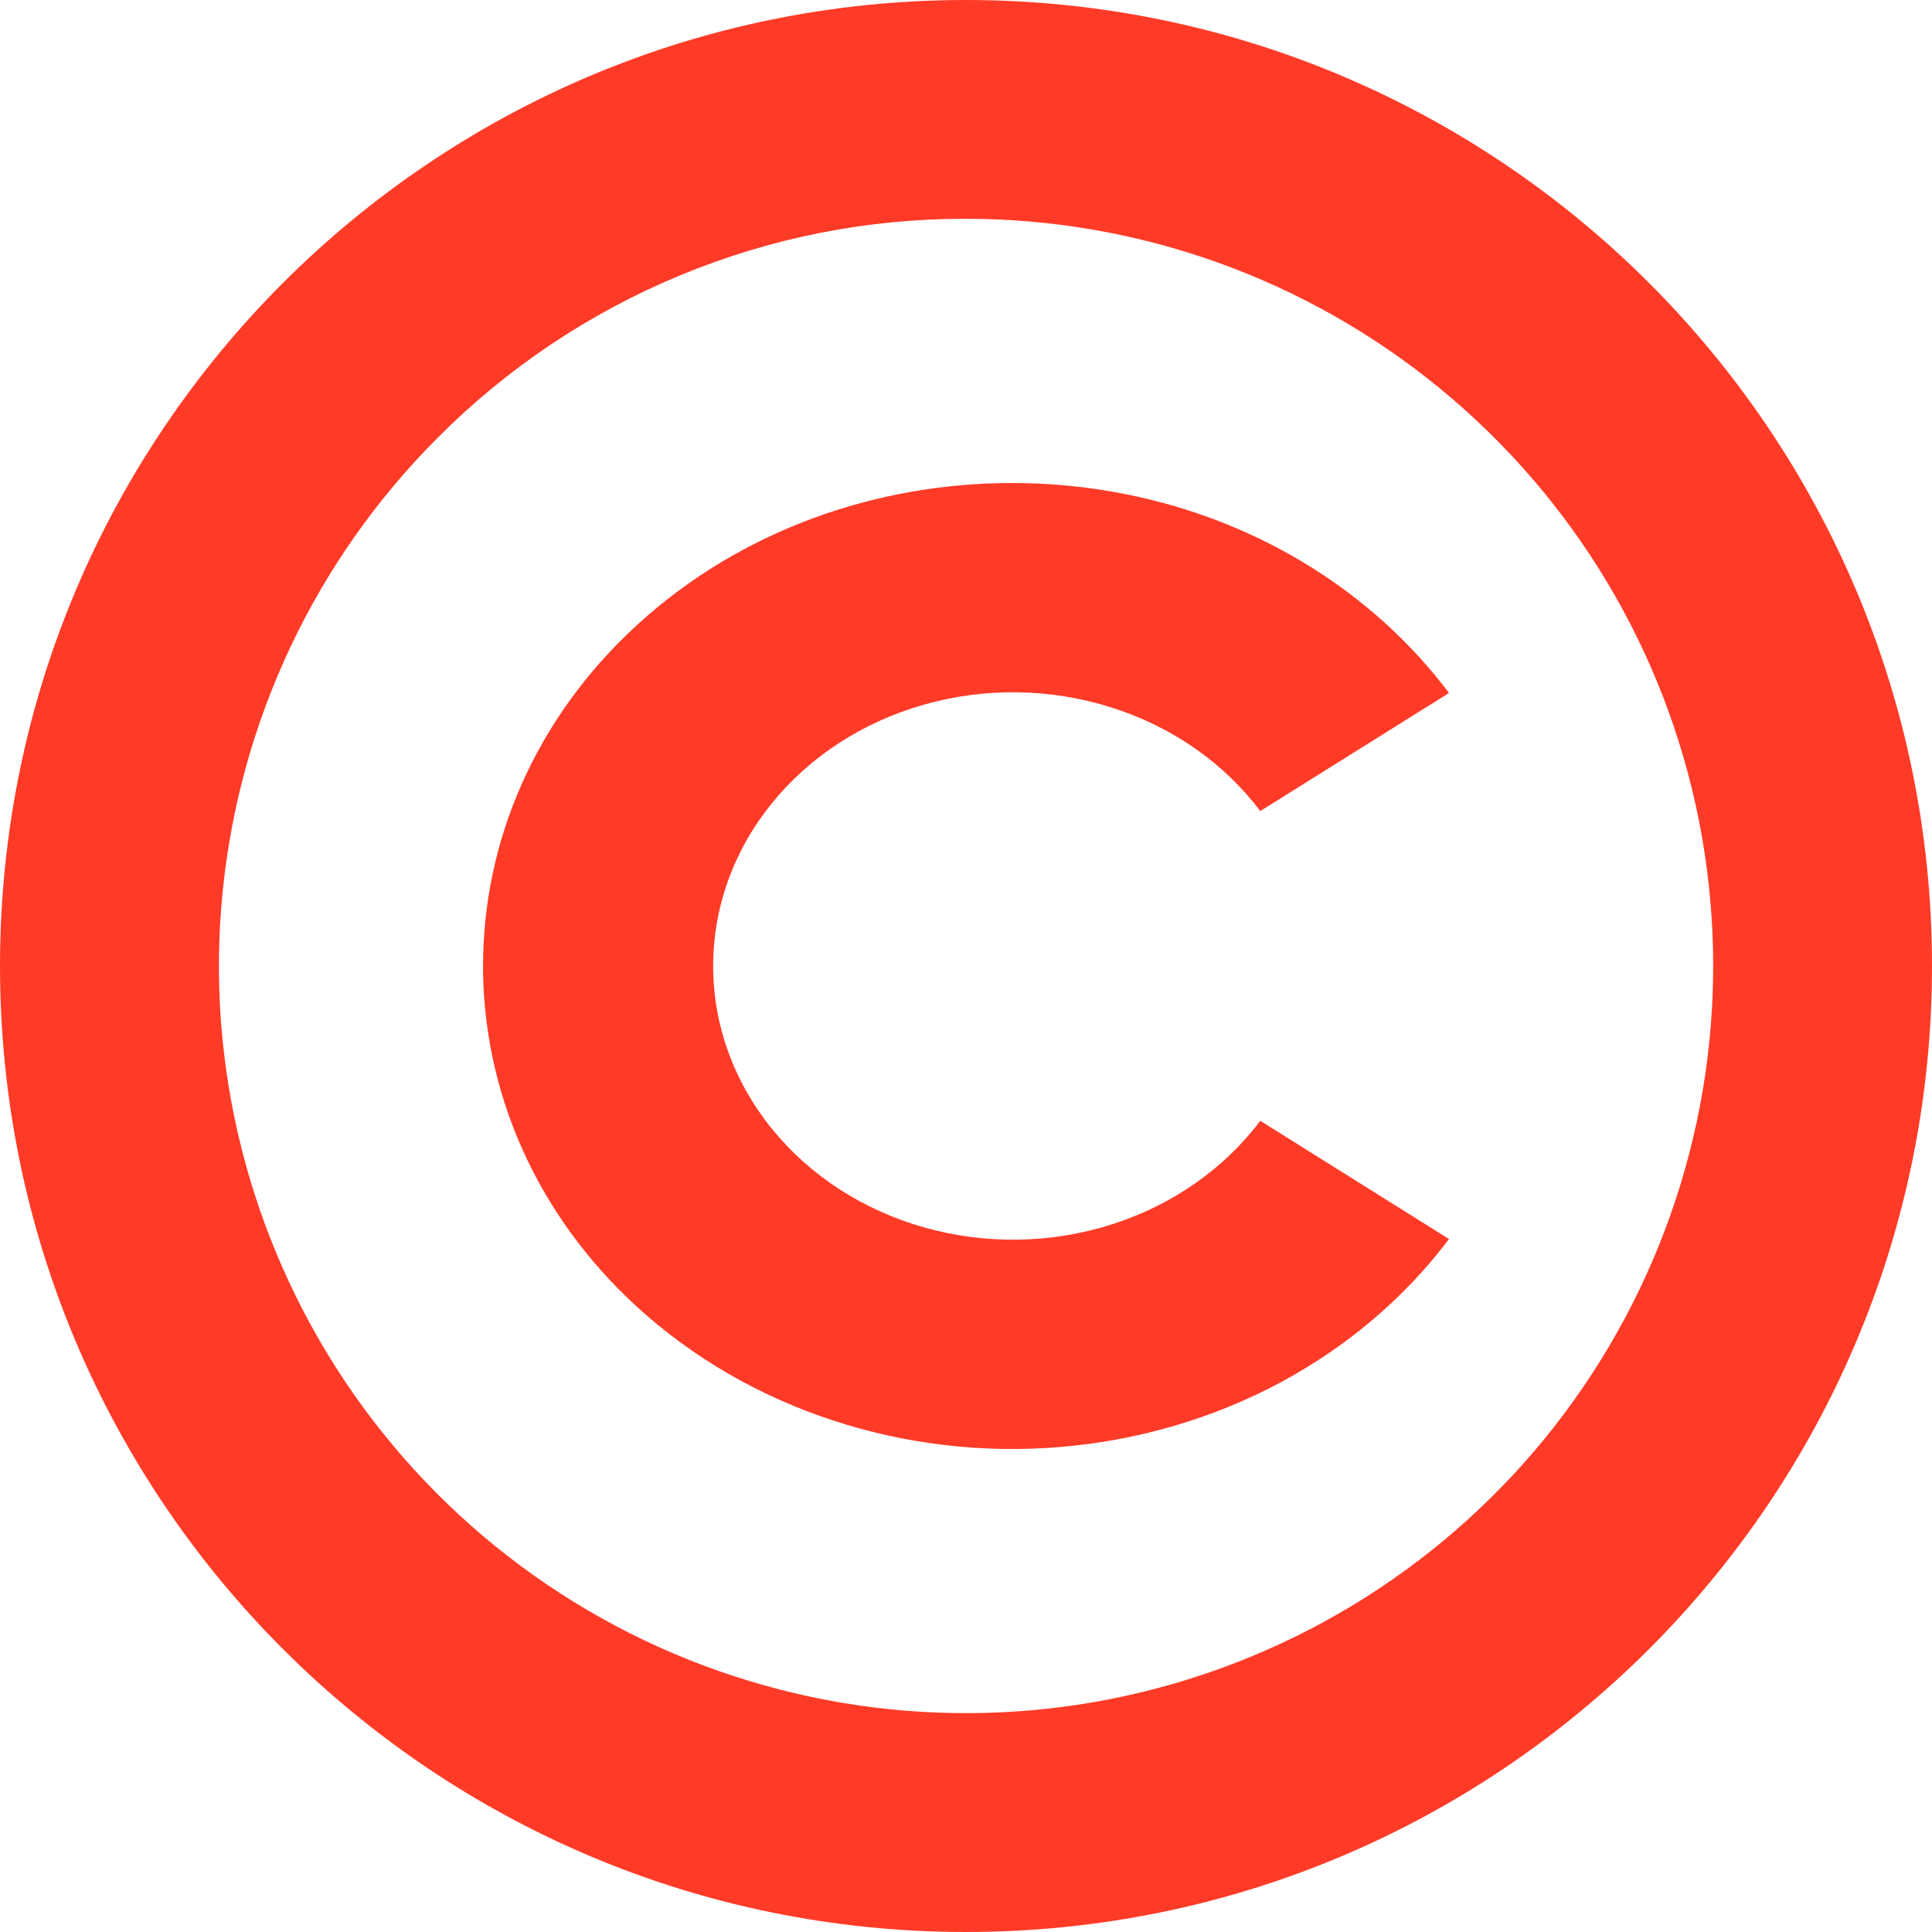 <svg width="16" height="16" viewBox="0 0 16 16" fill="none" xmlns="http://www.w3.org/2000/svg">
<path d="M8 1.812C9.432 1.812 10.819 2.309 11.925 3.217C13.032 4.125 13.79 5.388 14.069 6.792C14.348 8.196 14.132 9.654 13.457 10.916C12.783 12.179 11.691 13.168 10.369 13.716C9.046 14.264 7.575 14.337 6.205 13.921C4.835 13.506 3.651 12.628 2.856 11.438C2.061 10.248 1.702 8.818 1.843 7.394C1.983 5.969 2.613 4.637 3.625 3.625C4.198 3.049 4.88 2.592 5.631 2.281C6.382 1.969 7.187 1.81 8 1.812ZM8 0C3.582 0 0 3.582 0 8C0 12.418 3.582 16 8 16C12.418 16 16 12.418 16 8C16 3.582 12.418 0 8 0Z" fill="#FF3B28"/>
<path d="M10.437 9.282C10.137 9.681 9.705 9.982 9.204 10.141C8.703 10.3 8.16 10.308 7.654 10.165C7.147 10.022 6.704 9.734 6.39 9.345C6.075 8.955 5.906 8.484 5.906 8C5.906 7.516 6.075 7.045 6.39 6.655C6.704 6.266 7.147 5.978 7.654 5.835C8.16 5.691 8.703 5.7 9.204 5.859C9.705 6.017 10.137 6.318 10.437 6.717L12 5.739C11.847 5.535 11.673 5.345 11.482 5.17C9.772 3.61 6.991 3.61 5.282 5.17C3.573 6.73 3.573 9.269 5.282 10.829C5.738 11.244 6.288 11.563 6.894 11.762C7.499 11.962 8.146 12.037 8.787 11.983C9.428 11.929 10.049 11.746 10.604 11.449C11.159 11.151 11.636 10.745 12 10.261L10.437 9.282Z" fill="#FF3B28"/>
</svg>
